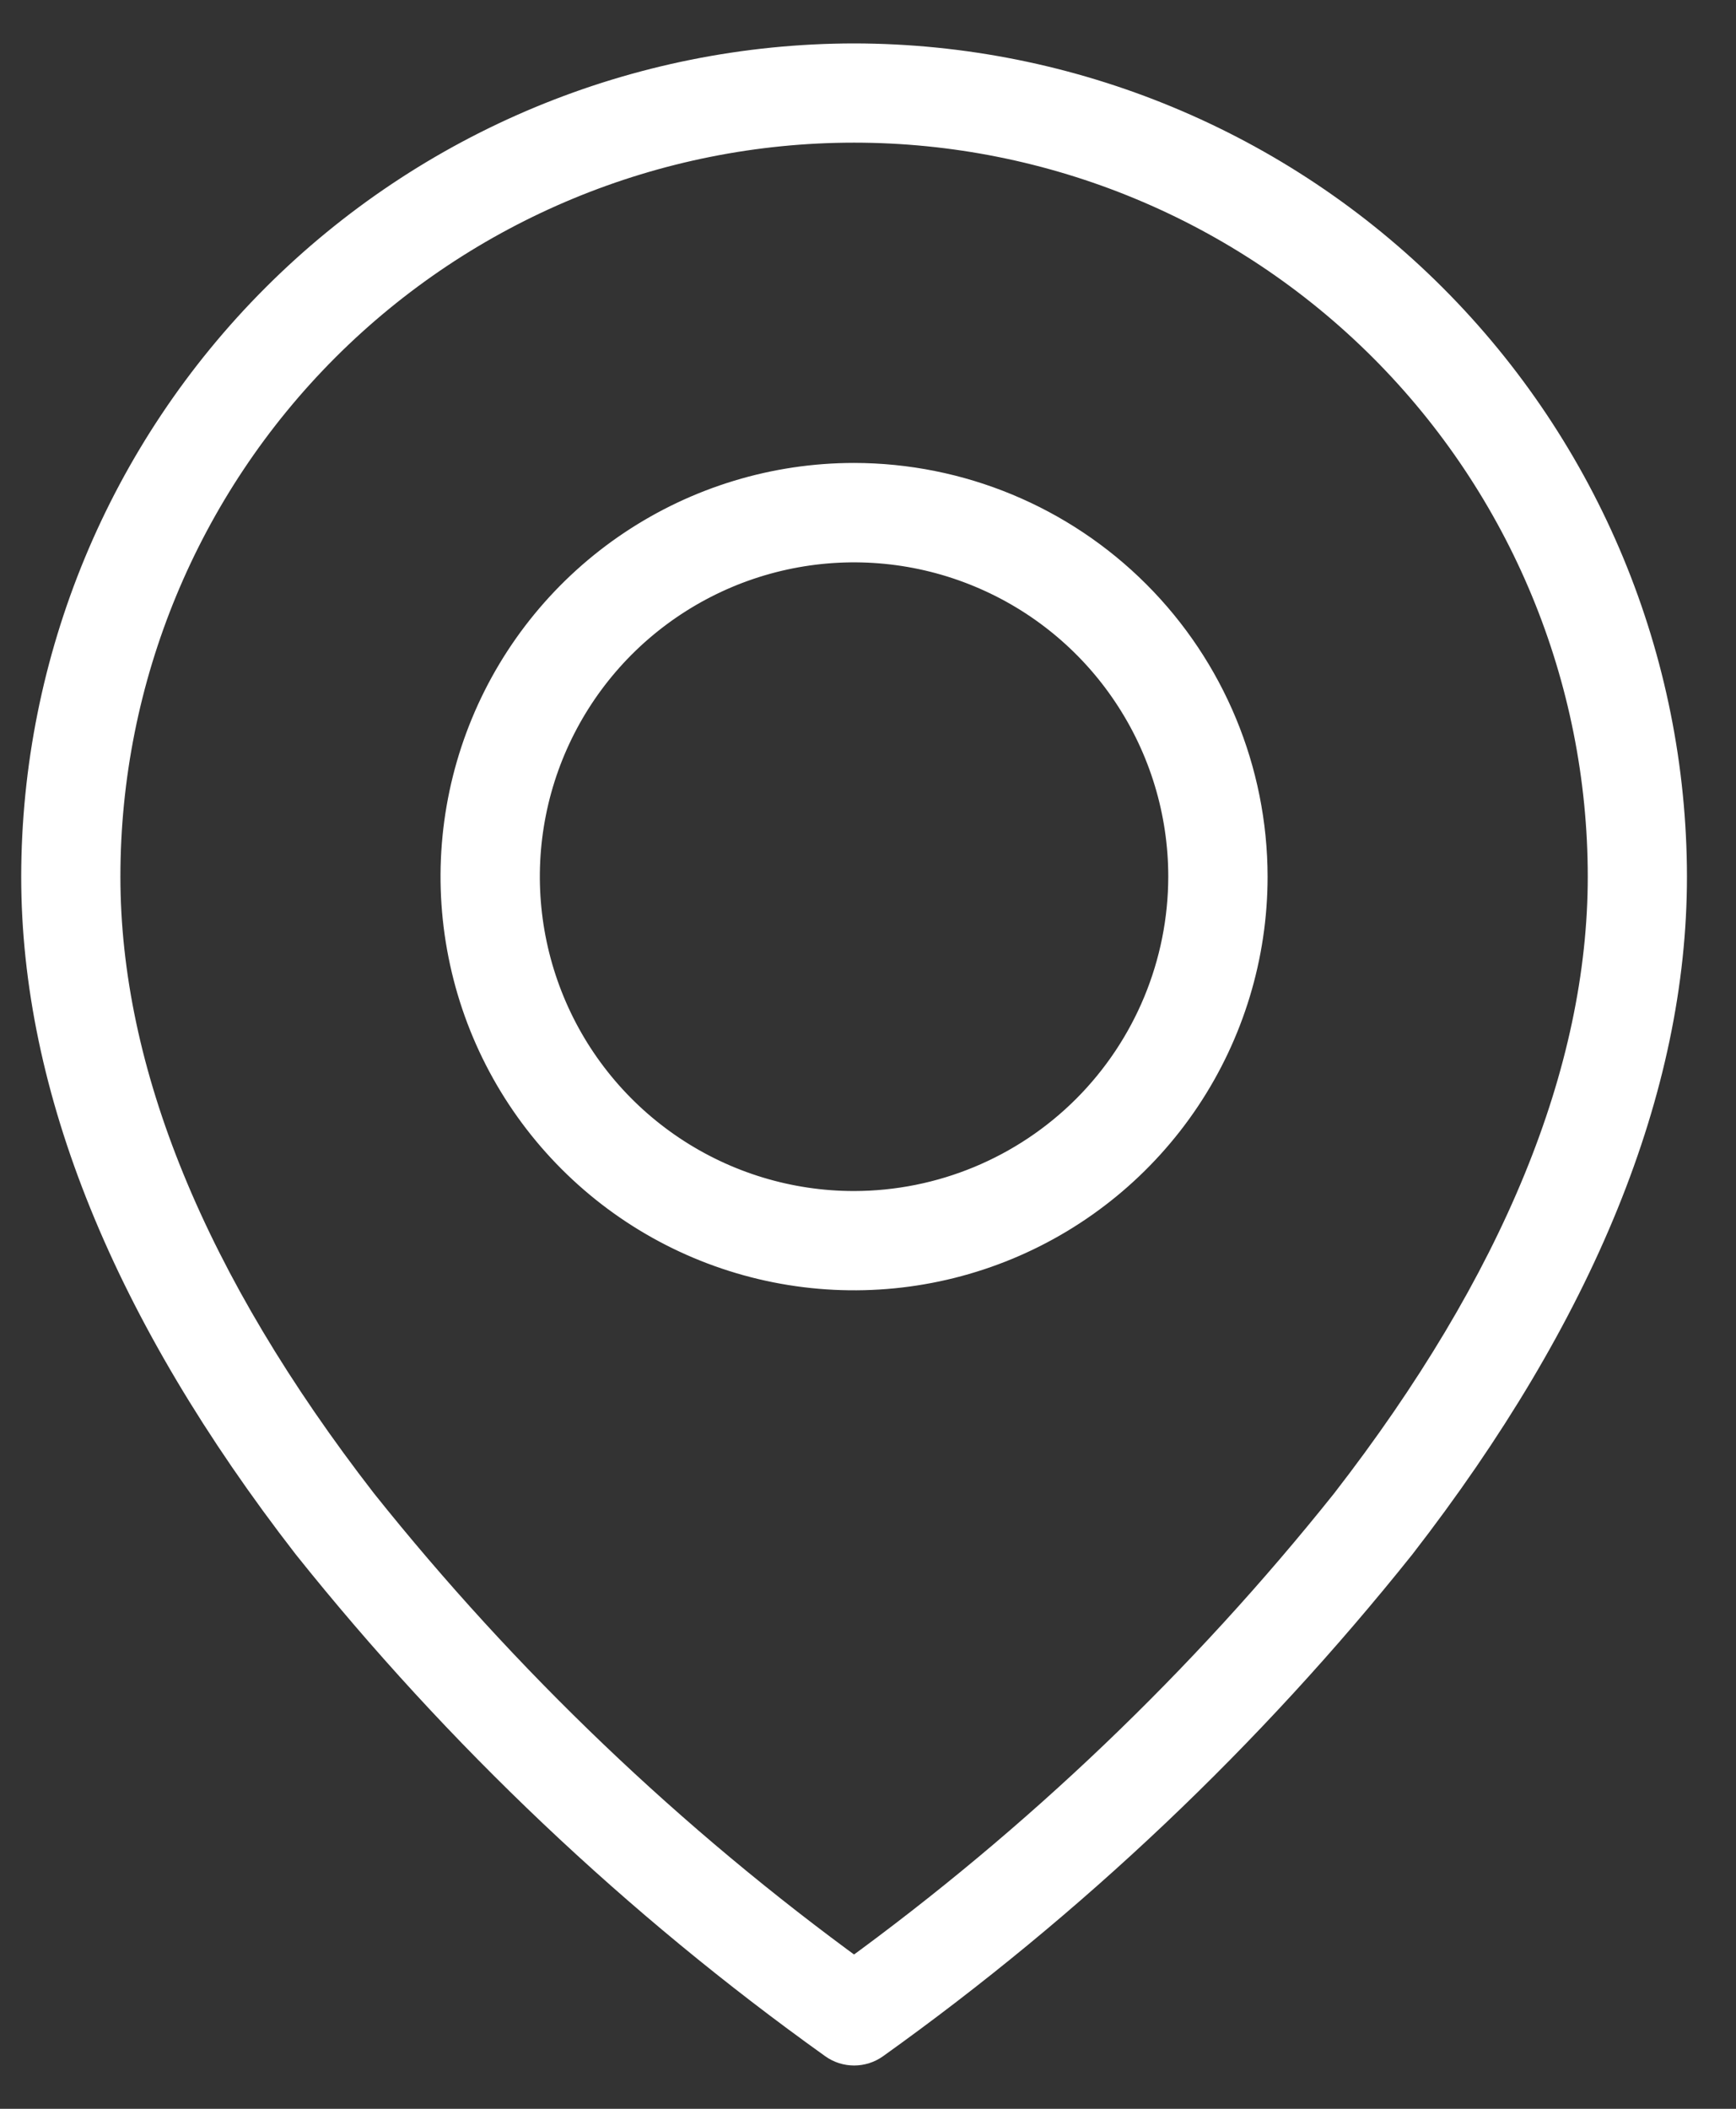 <svg width="28" height="34" viewBox="0 0 28 34" fill="none" xmlns="http://www.w3.org/2000/svg">
<rect x="0" y="0" width="28" height="34" fill="#333333" stroke="none"/>
<path fill-rule="evenodd" clip-rule="evenodd" d="M13.775 19.503C12.713 19.503 11.676 19.188 10.793 18.598C9.91 18.008 9.222 17.17 8.816 16.189C8.41 15.208 8.303 14.129 8.51 13.088C8.717 12.046 9.229 11.09 9.979 10.339C10.73 9.589 11.687 9.077 12.728 8.87C13.769 8.663 14.848 8.769 15.829 9.176C16.81 9.582 17.649 10.27 18.238 11.153C18.828 12.035 19.143 13.073 19.143 14.135C19.141 15.558 18.575 16.922 17.569 17.929C16.562 18.935 15.198 19.501 13.775 19.503ZM13.775 7.764C12.515 7.764 11.284 8.138 10.236 8.838C9.189 9.537 8.372 10.532 7.89 11.696C7.408 12.86 7.282 14.141 7.528 15.376C7.773 16.612 8.38 17.747 9.271 18.638C10.162 19.529 11.296 20.135 12.532 20.381C13.768 20.627 15.048 20.501 16.212 20.019C17.376 19.537 18.371 18.72 19.071 17.673C19.771 16.625 20.145 15.394 20.145 14.134C20.143 12.445 19.471 10.826 18.277 9.632C17.083 8.438 15.464 7.766 13.775 7.764ZM21.754 24.263C24.511 20.707 25.909 17.299 25.909 14.134C25.909 10.916 24.63 7.83 22.355 5.554C20.079 3.279 16.993 2 13.775 2C10.557 2 7.471 3.279 5.195 5.554C2.92 7.83 1.642 10.916 1.642 14.134C1.642 17.3 3.039 20.706 5.796 24.263C8.102 27.15 10.785 29.713 13.775 31.884C16.765 29.713 19.449 27.15 21.754 24.263ZM13.775 1C10.293 1.004 6.955 2.389 4.493 4.851C2.03 7.314 0.646 10.652 0.642 14.134C0.642 17.526 2.11 21.14 5.006 24.876C7.448 27.931 10.301 30.634 13.484 32.908C13.569 32.969 13.671 33.002 13.776 33.002C13.881 33.002 13.983 32.969 14.069 32.908C17.251 30.634 20.103 27.931 22.544 24.876C25.44 21.14 26.909 17.526 26.909 14.134C26.905 10.652 25.52 7.314 23.058 4.851C20.596 2.389 17.257 1.004 13.775 1Z" fill="white" stroke="white" stroke-width="0.6"/>
</svg>
